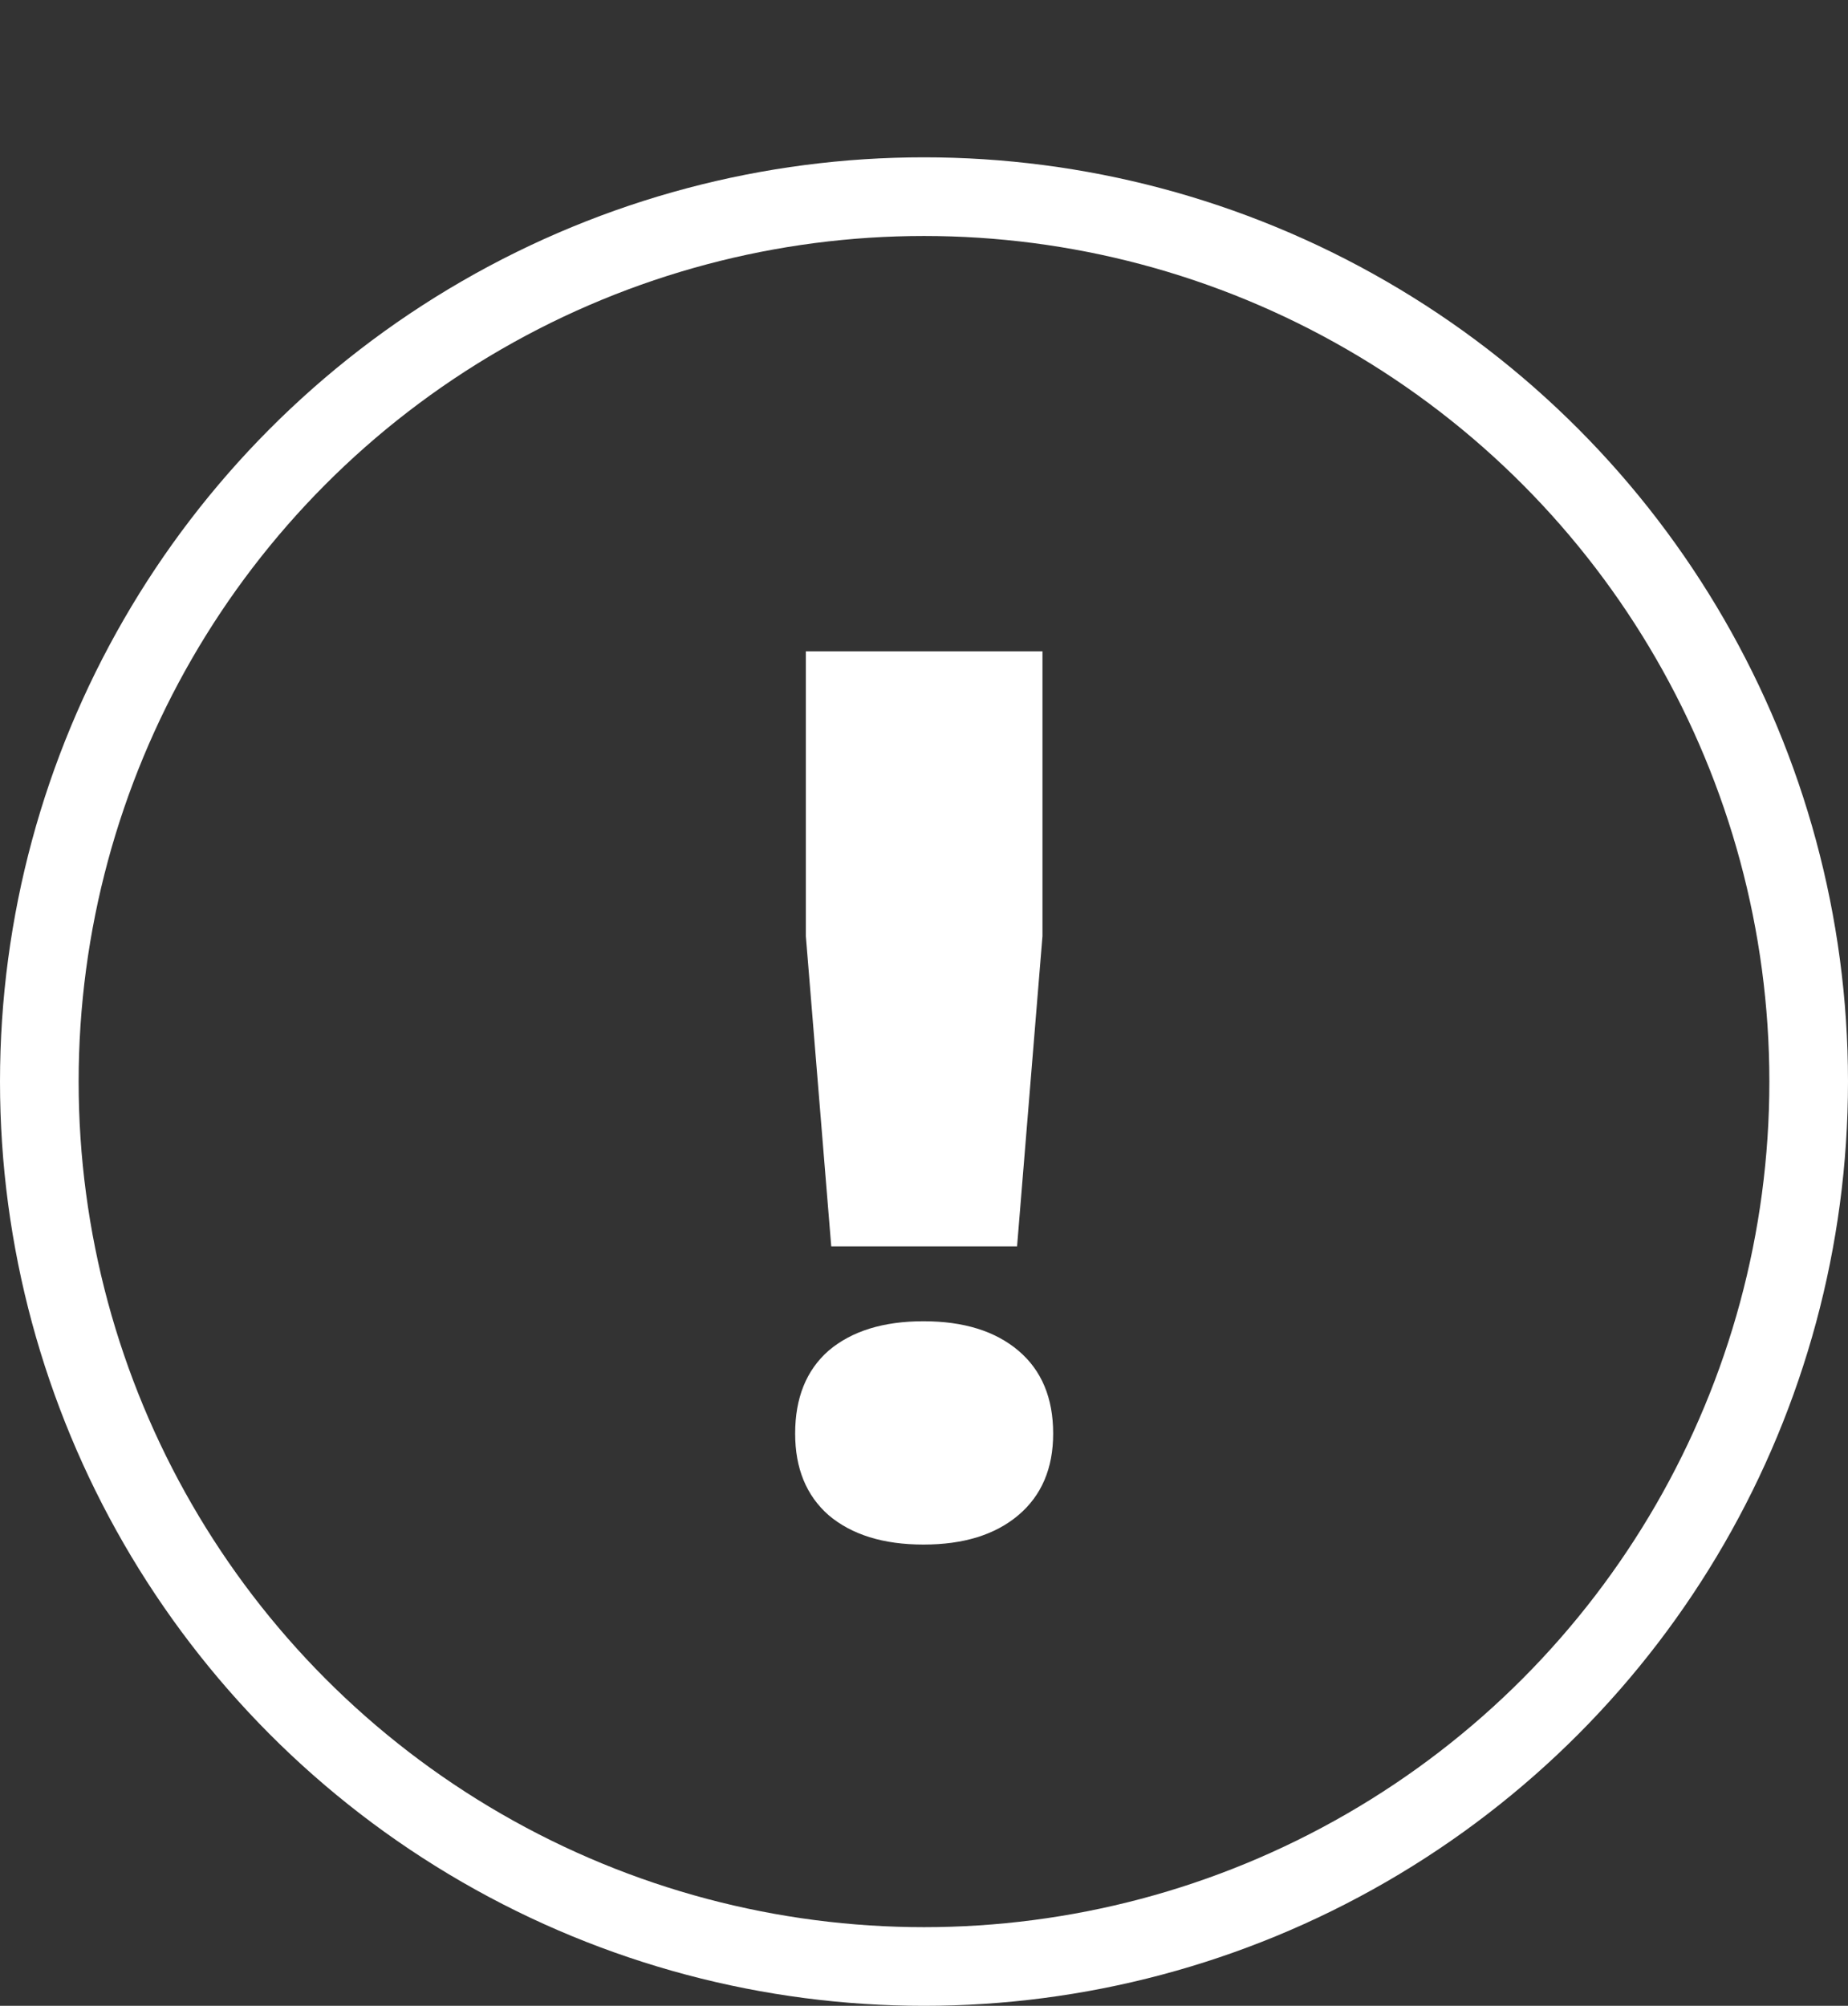 <svg width="47" height="51" viewBox="0 0 47 51" fill="none" xmlns="http://www.w3.org/2000/svg">
<rect x="0" y="0" width="47" height="51" fill="#333333" stroke="none"/>
<path d="M26.513 16.56V23.802L25.867 31.69H21.141L20.495 23.802V16.56H26.513ZM23.487 33.594C24.507 33.594 25.311 33.843 25.901 34.342C26.49 34.841 26.785 35.543 26.785 36.45C26.785 37.334 26.49 38.025 25.901 38.524C25.311 39.023 24.507 39.272 23.487 39.272C22.467 39.272 21.662 39.023 21.073 38.524C20.506 38.025 20.223 37.334 20.223 36.45C20.223 35.543 20.506 34.841 21.073 34.342C21.662 33.843 22.467 33.594 23.487 33.594Z" fill="white"/>
<circle cx="23.5" cy="27.5" r="22.5" stroke="white" stroke-width="2"/>
</svg>
